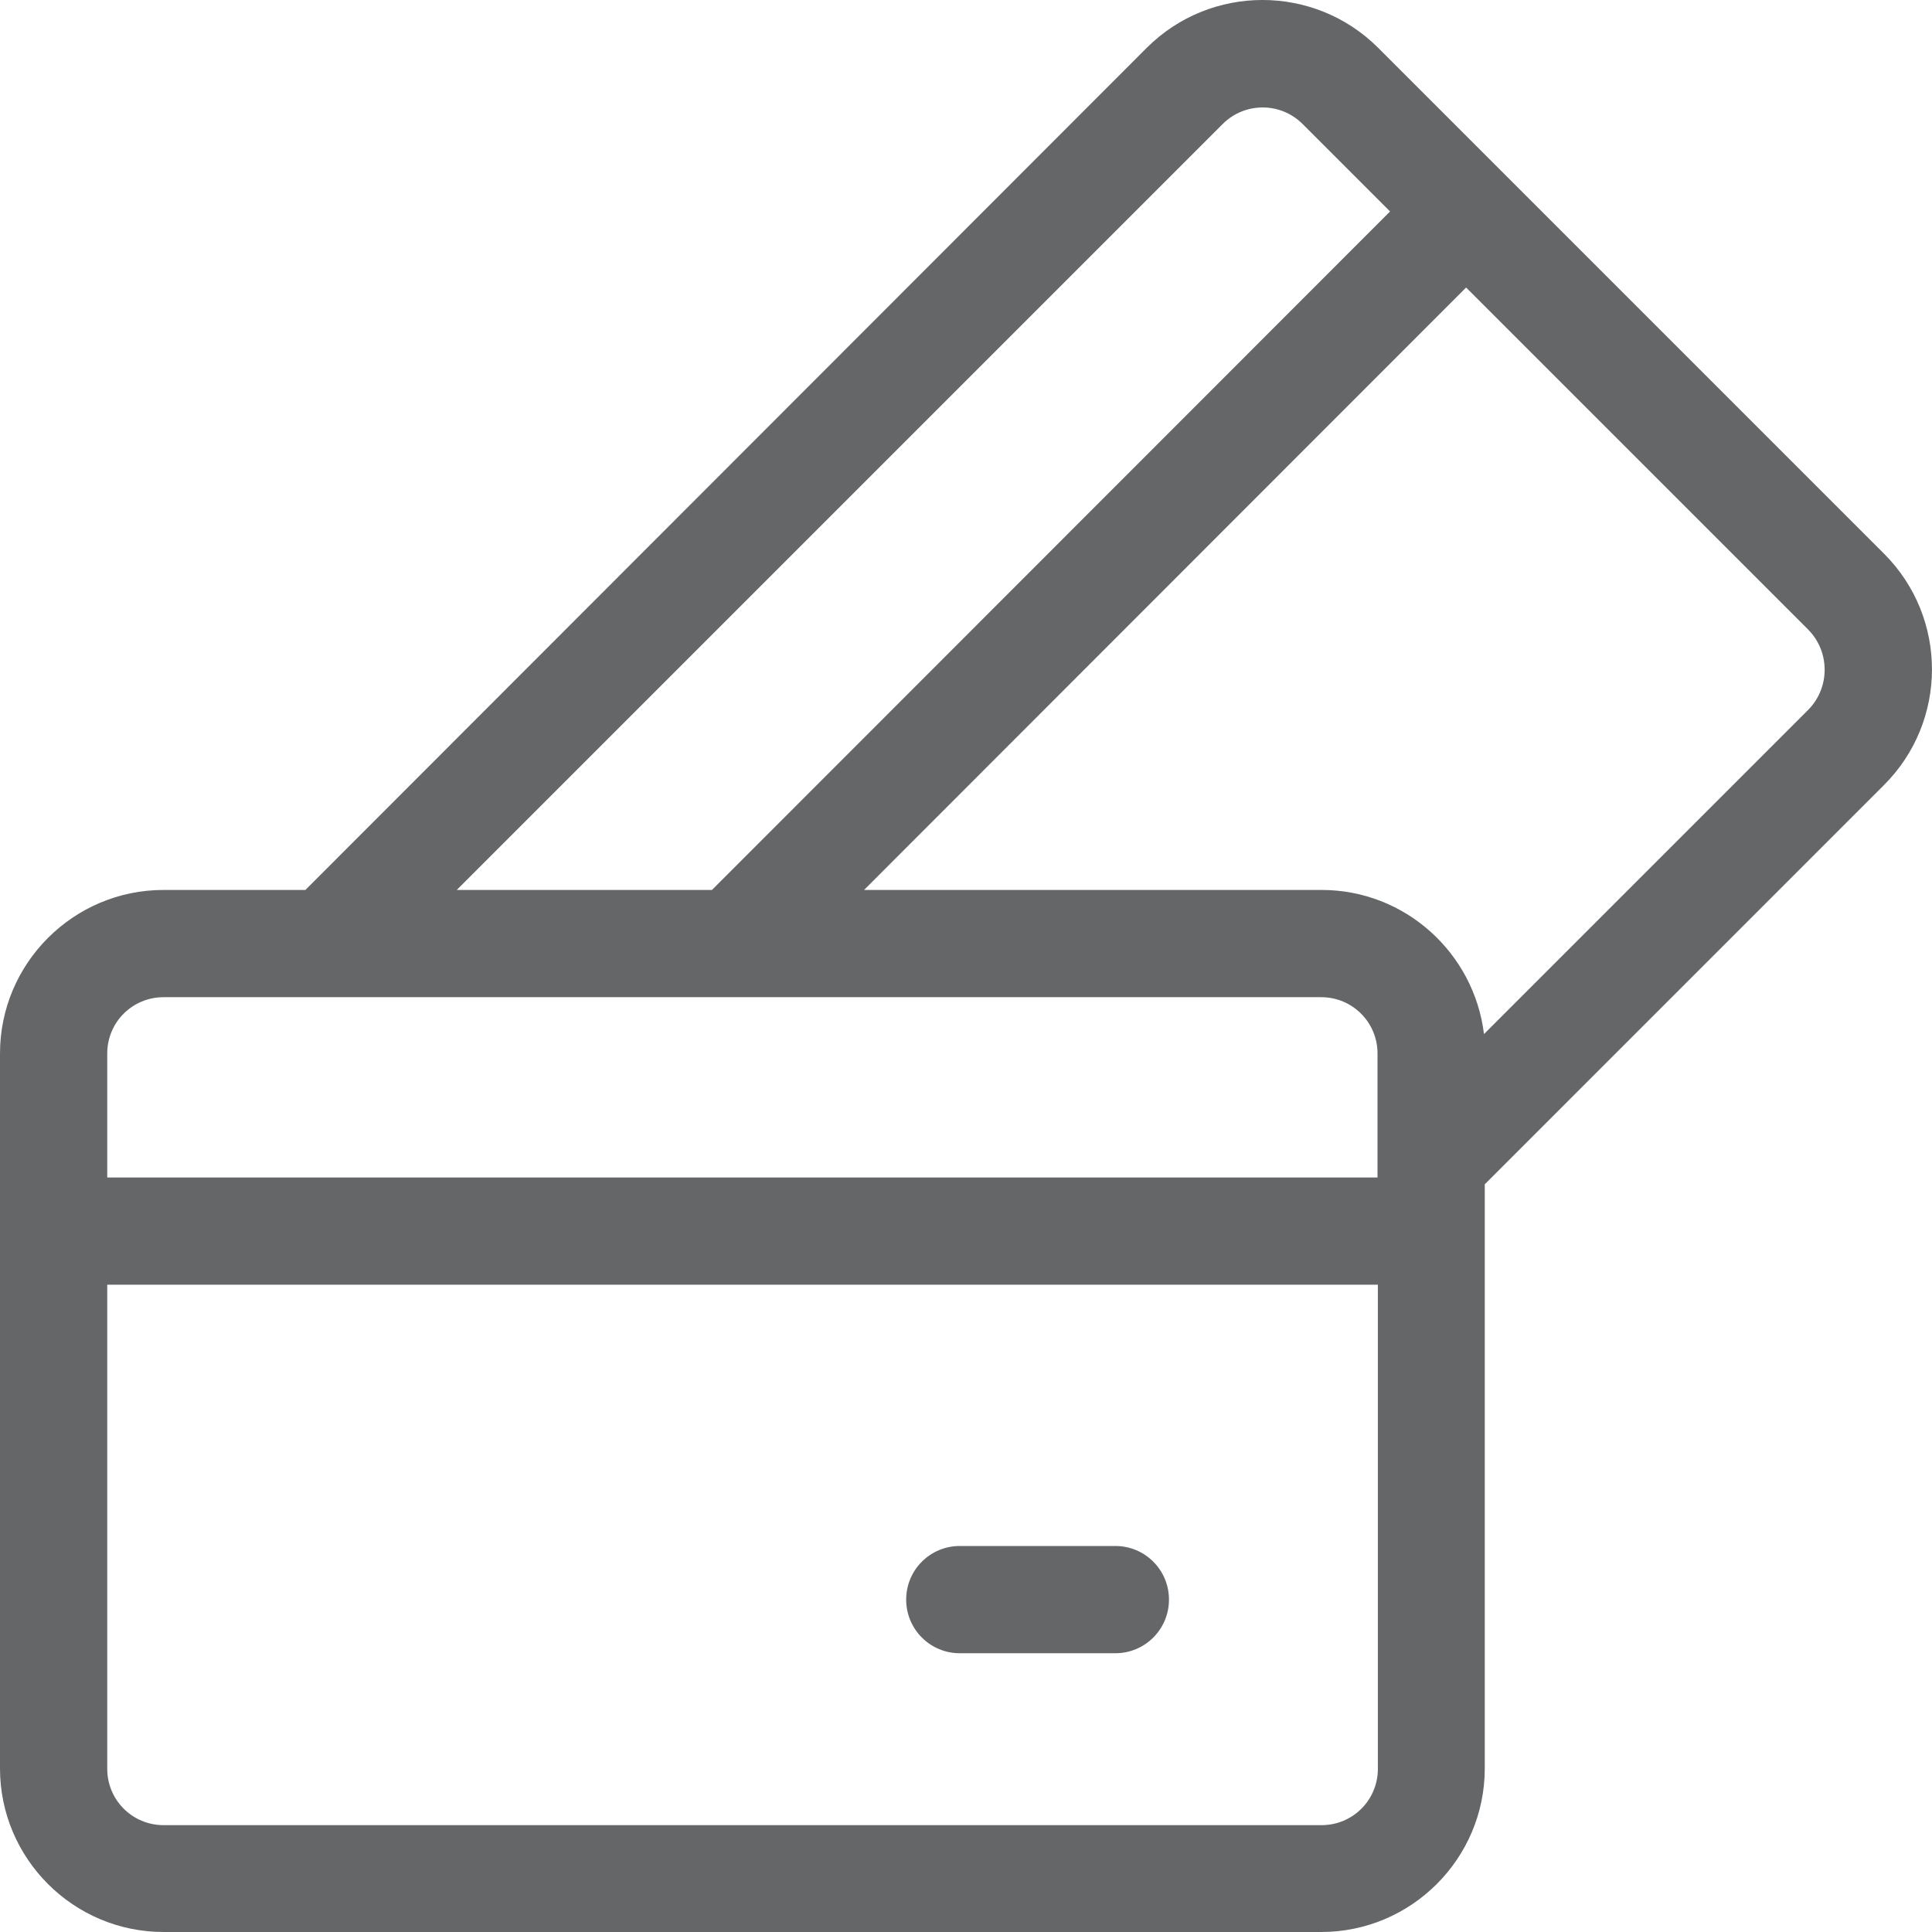 <svg width="55" height="55" viewBox="0 0 55 55" fill="none" xmlns="http://www.w3.org/2000/svg">
<path d="M31.752 44.011H27.323C26.479 44.011 25.797 44.693 25.797 45.537C25.797 46.382 26.479 47.064 27.323 47.064H31.752C32.596 47.064 33.278 46.382 33.278 45.537C33.278 44.693 32.596 44.011 31.752 44.011Z" fill="#646667"/>
<path d="M53.636 15.764L39.236 1.364C37.417 -0.455 34.462 -0.455 32.643 1.364L8.694 25.335H4.656C2.09 25.335 0 27.424 0 29.99V50.344C0 52.91 2.09 55 4.656 55H37.612C40.178 55 42.268 52.91 42.268 50.344V33.715L53.625 22.357C55.455 20.538 55.455 17.583 53.636 15.764ZM34.808 3.53C35.436 2.902 36.454 2.902 37.082 3.53L39.572 6.02L20.268 25.335H13.003L34.808 3.53ZM3.053 29.99C3.053 29.102 3.768 28.388 4.656 28.388H37.612C38.5 28.388 39.215 29.102 39.215 29.99V33.52H3.053V29.99ZM39.225 50.355C39.225 51.243 38.511 51.958 37.623 51.958H4.656C3.768 51.958 3.053 51.243 3.053 50.355V36.573H39.225V50.355ZM51.481 20.203L42.246 29.438C41.965 27.132 40.005 25.335 37.623 25.335H24.598L41.737 8.185L51.481 17.929C52.098 18.557 52.098 19.575 51.481 20.203Z" fill="#646667"/>
</svg>
